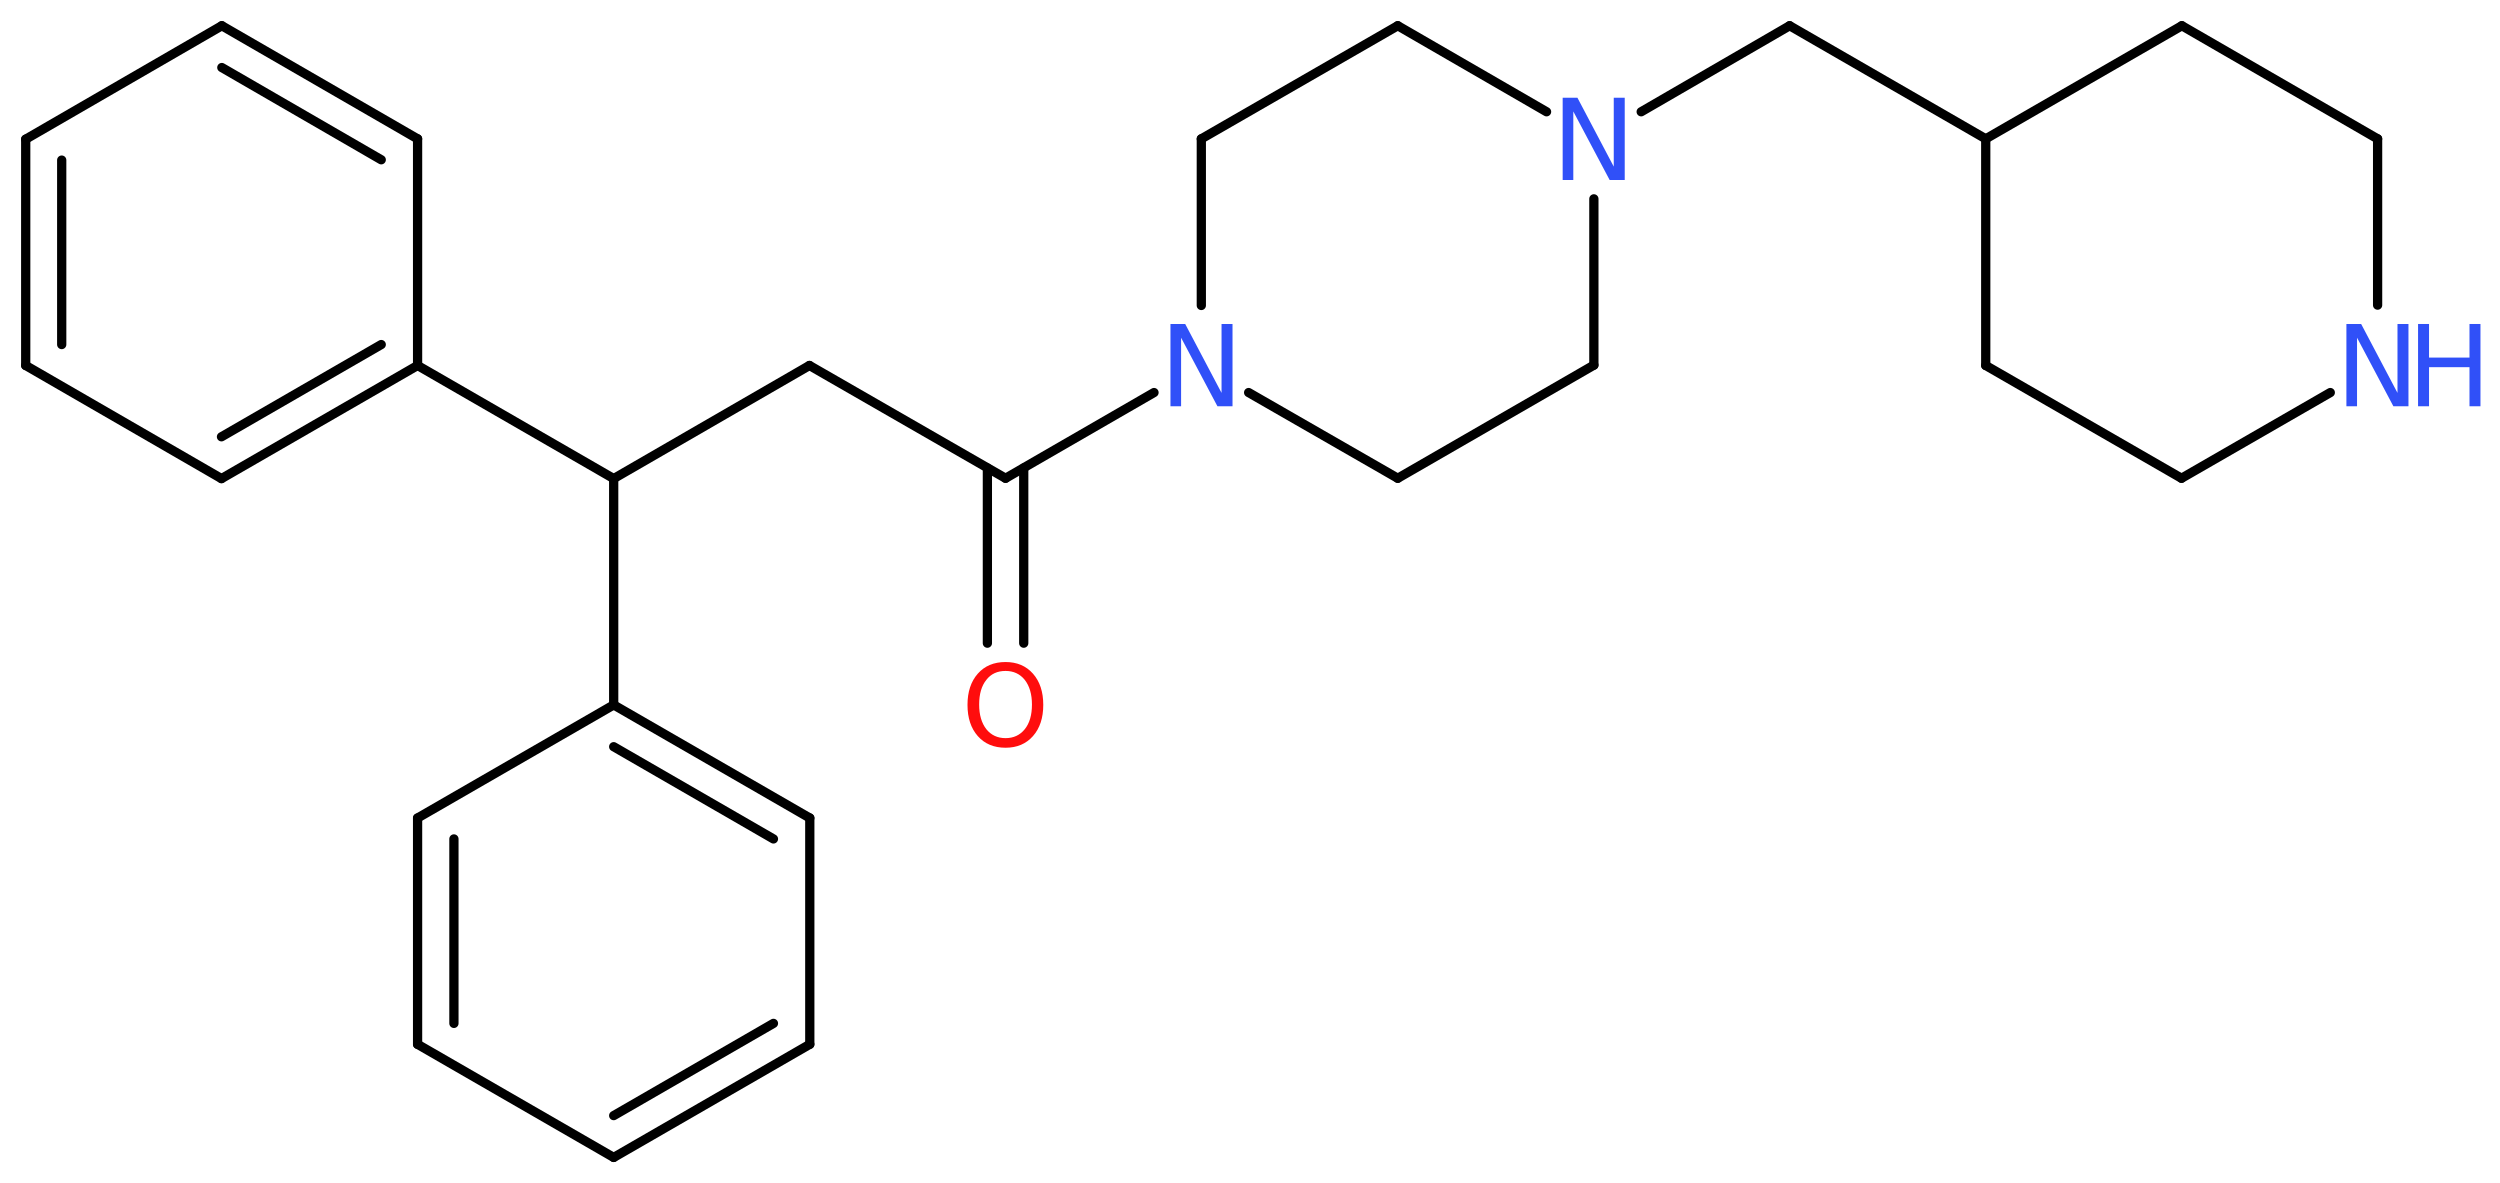 <?xml version='1.0' encoding='UTF-8'?>
<!DOCTYPE svg PUBLIC "-//W3C//DTD SVG 1.1//EN" "http://www.w3.org/Graphics/SVG/1.1/DTD/svg11.dtd">
<svg version='1.2' xmlns='http://www.w3.org/2000/svg' xmlns:xlink='http://www.w3.org/1999/xlink' width='72.92mm' height='34.5mm' viewBox='0 0 72.92 34.5'>
  <desc>Generated by the Chemistry Development Kit (http://github.com/cdk)</desc>
  <g stroke-linecap='round' stroke-linejoin='round' stroke='#000000' stroke-width='.27' fill='#3050F8'>
    <rect x='.0' y='.0' width='73.0' height='35.0' fill='#FFFFFF' stroke='none'/>
    <g id='mol1' class='mol'>
      <g id='mol1bnd1' class='bond'>
        <line x1='28.8' y1='18.76' x2='28.8' y2='13.65'/>
        <line x1='29.86' y1='18.76' x2='29.86' y2='13.65'/>
      </g>
      <line id='mol1bnd2' class='bond' x1='29.33' y1='13.95' x2='23.61' y2='10.66'/>
      <line id='mol1bnd3' class='bond' x1='23.61' y1='10.66' x2='17.9' y2='13.96'/>
      <line id='mol1bnd4' class='bond' x1='17.9' y1='13.96' x2='12.18' y2='10.66'/>
      <g id='mol1bnd5' class='bond'>
        <line x1='6.46' y1='13.96' x2='12.18' y2='10.66'/>
        <line x1='6.46' y1='12.74' x2='11.12' y2='10.05'/>
      </g>
      <line id='mol1bnd6' class='bond' x1='6.46' y1='13.96' x2='.75' y2='10.66'/>
      <g id='mol1bnd7' class='bond'>
        <line x1='.75' y1='4.06' x2='.75' y2='10.66'/>
        <line x1='1.8' y1='4.67' x2='1.8' y2='10.05'/>
      </g>
      <line id='mol1bnd8' class='bond' x1='.75' y1='4.06' x2='6.47' y2='.75'/>
      <g id='mol1bnd9' class='bond'>
        <line x1='12.18' y1='4.05' x2='6.47' y2='.75'/>
        <line x1='11.12' y1='4.66' x2='6.47' y2='1.97'/>
      </g>
      <line id='mol1bnd10' class='bond' x1='12.18' y1='10.66' x2='12.18' y2='4.05'/>
      <line id='mol1bnd11' class='bond' x1='17.9' y1='13.96' x2='17.9' y2='20.56'/>
      <g id='mol1bnd12' class='bond'>
        <line x1='23.62' y1='23.86' x2='17.9' y2='20.56'/>
        <line x1='22.56' y1='24.47' x2='17.9' y2='21.78'/>
      </g>
      <line id='mol1bnd13' class='bond' x1='23.62' y1='23.86' x2='23.62' y2='30.46'/>
      <g id='mol1bnd14' class='bond'>
        <line x1='17.9' y1='33.76' x2='23.62' y2='30.46'/>
        <line x1='17.9' y1='32.54' x2='22.56' y2='29.85'/>
      </g>
      <line id='mol1bnd15' class='bond' x1='17.9' y1='33.76' x2='12.18' y2='30.46'/>
      <g id='mol1bnd16' class='bond'>
        <line x1='12.18' y1='23.86' x2='12.18' y2='30.46'/>
        <line x1='13.24' y1='24.47' x2='13.24' y2='29.85'/>
      </g>
      <line id='mol1bnd17' class='bond' x1='17.9' y1='20.56' x2='12.18' y2='23.86'/>
      <line id='mol1bnd18' class='bond' x1='29.33' y1='13.95' x2='33.66' y2='11.45'/>
      <line id='mol1bnd19' class='bond' x1='36.42' y1='11.45' x2='40.77' y2='13.95'/>
      <line id='mol1bnd20' class='bond' x1='40.77' y1='13.95' x2='46.49' y2='10.65'/>
      <line id='mol1bnd21' class='bond' x1='46.49' y1='10.65' x2='46.49' y2='5.8'/>
      <line id='mol1bnd22' class='bond' x1='47.87' y1='3.26' x2='52.2' y2='.75'/>
      <line id='mol1bnd23' class='bond' x1='52.2' y1='.75' x2='57.92' y2='4.05'/>
      <line id='mol1bnd24' class='bond' x1='57.92' y1='4.05' x2='63.64' y2='.75'/>
      <line id='mol1bnd25' class='bond' x1='63.64' y1='.75' x2='69.35' y2='4.05'/>
      <line id='mol1bnd26' class='bond' x1='69.35' y1='4.05' x2='69.35' y2='8.9'/>
      <line id='mol1bnd27' class='bond' x1='67.97' y1='11.45' x2='63.63' y2='13.95'/>
      <line id='mol1bnd28' class='bond' x1='63.63' y1='13.95' x2='57.92' y2='10.66'/>
      <line id='mol1bnd29' class='bond' x1='57.92' y1='4.05' x2='57.92' y2='10.66'/>
      <line id='mol1bnd30' class='bond' x1='45.11' y1='3.26' x2='40.77' y2='.75'/>
      <line id='mol1bnd31' class='bond' x1='40.77' y1='.75' x2='35.04' y2='4.05'/>
      <line id='mol1bnd32' class='bond' x1='35.04' y1='8.91' x2='35.04' y2='4.05'/>
      <path id='mol1atm1' class='atom' d='M29.33 19.57q-.36 .0 -.56 .26q-.21 .26 -.21 .72q.0 .45 .21 .72q.21 .26 .56 .26q.35 .0 .56 -.26q.21 -.26 .21 -.72q.0 -.45 -.21 -.72q-.21 -.26 -.56 -.26zM29.33 19.31q.5 .0 .8 .34q.3 .34 .3 .91q.0 .57 -.3 .91q-.3 .34 -.8 .34q-.51 .0 -.81 -.34q-.3 -.34 -.3 -.91q.0 -.57 .3 -.91q.3 -.34 .81 -.34z' stroke='none' fill='#FF0D0D'/>
      <path id='mol1atm17' class='atom' d='M34.14 9.45h.43l1.06 2.01v-2.01h.32v2.4h-.44l-1.06 -2.0v2.0h-.31v-2.4z' stroke='none'/>
      <path id='mol1atm20' class='atom' d='M45.58 2.85h.43l1.06 2.01v-2.01h.32v2.4h-.44l-1.06 -2.0v2.0h-.31v-2.4z' stroke='none'/>
      <g id='mol1atm25' class='atom'>
        <path d='M68.44 9.45h.43l1.06 2.01v-2.01h.32v2.4h-.44l-1.06 -2.0v2.0h-.31v-2.4z' stroke='none'/>
        <path d='M70.53 9.45h.32v.98h1.18v-.98h.32v2.4h-.32v-1.14h-1.18v1.14h-.32v-2.4z' stroke='none'/>
      </g>
    </g>
  </g>
</svg>
